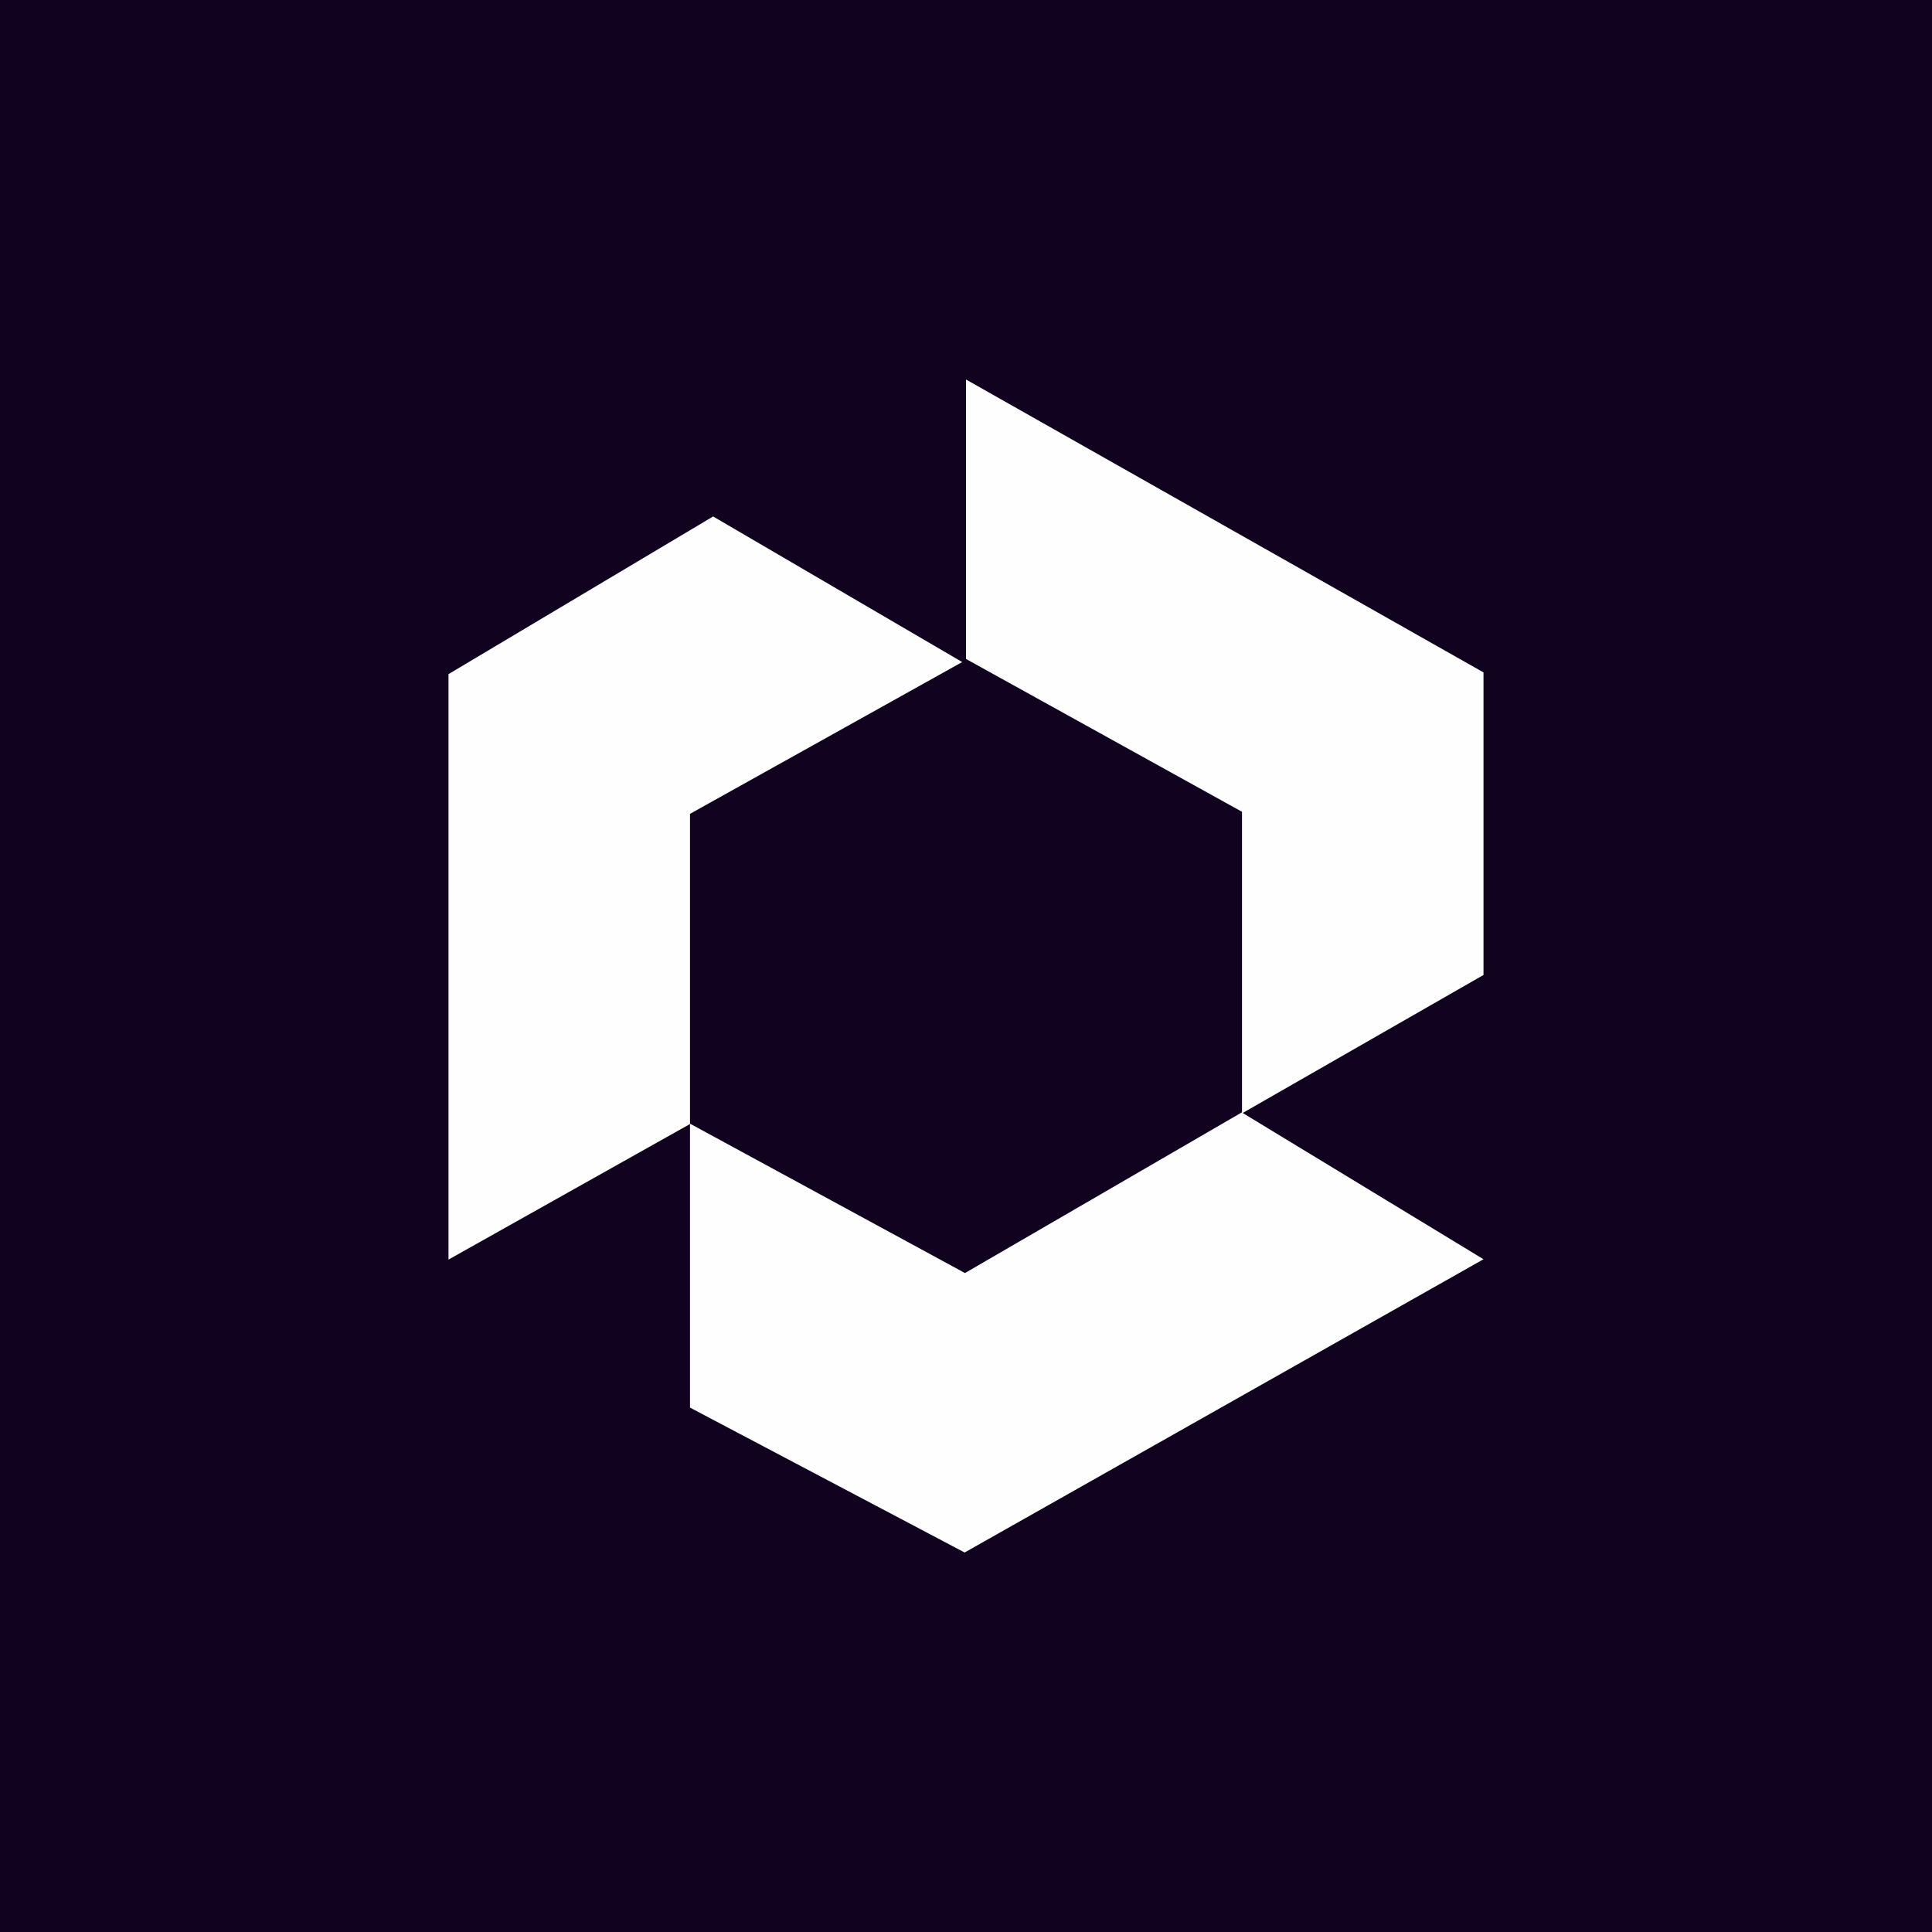 <!-- by TradingView --><svg width="56" height="56" viewBox="0 0 56 56" xmlns="http://www.w3.org/2000/svg"><path fill="#11021F" d="M0 0h56v56H0z"/><path d="m28 11 15 8.49v8.77l-6.98 4L43 36.5 27.96 45 20 40.8v-8.22l-7 3.93V19.54l7.67-4.57 7.22 4.22-7.89 4.4v8.98l7.97 4.33L36 32.24v-8.71l-8-4.43V11Z" fill="#FEFEFE"/></svg>